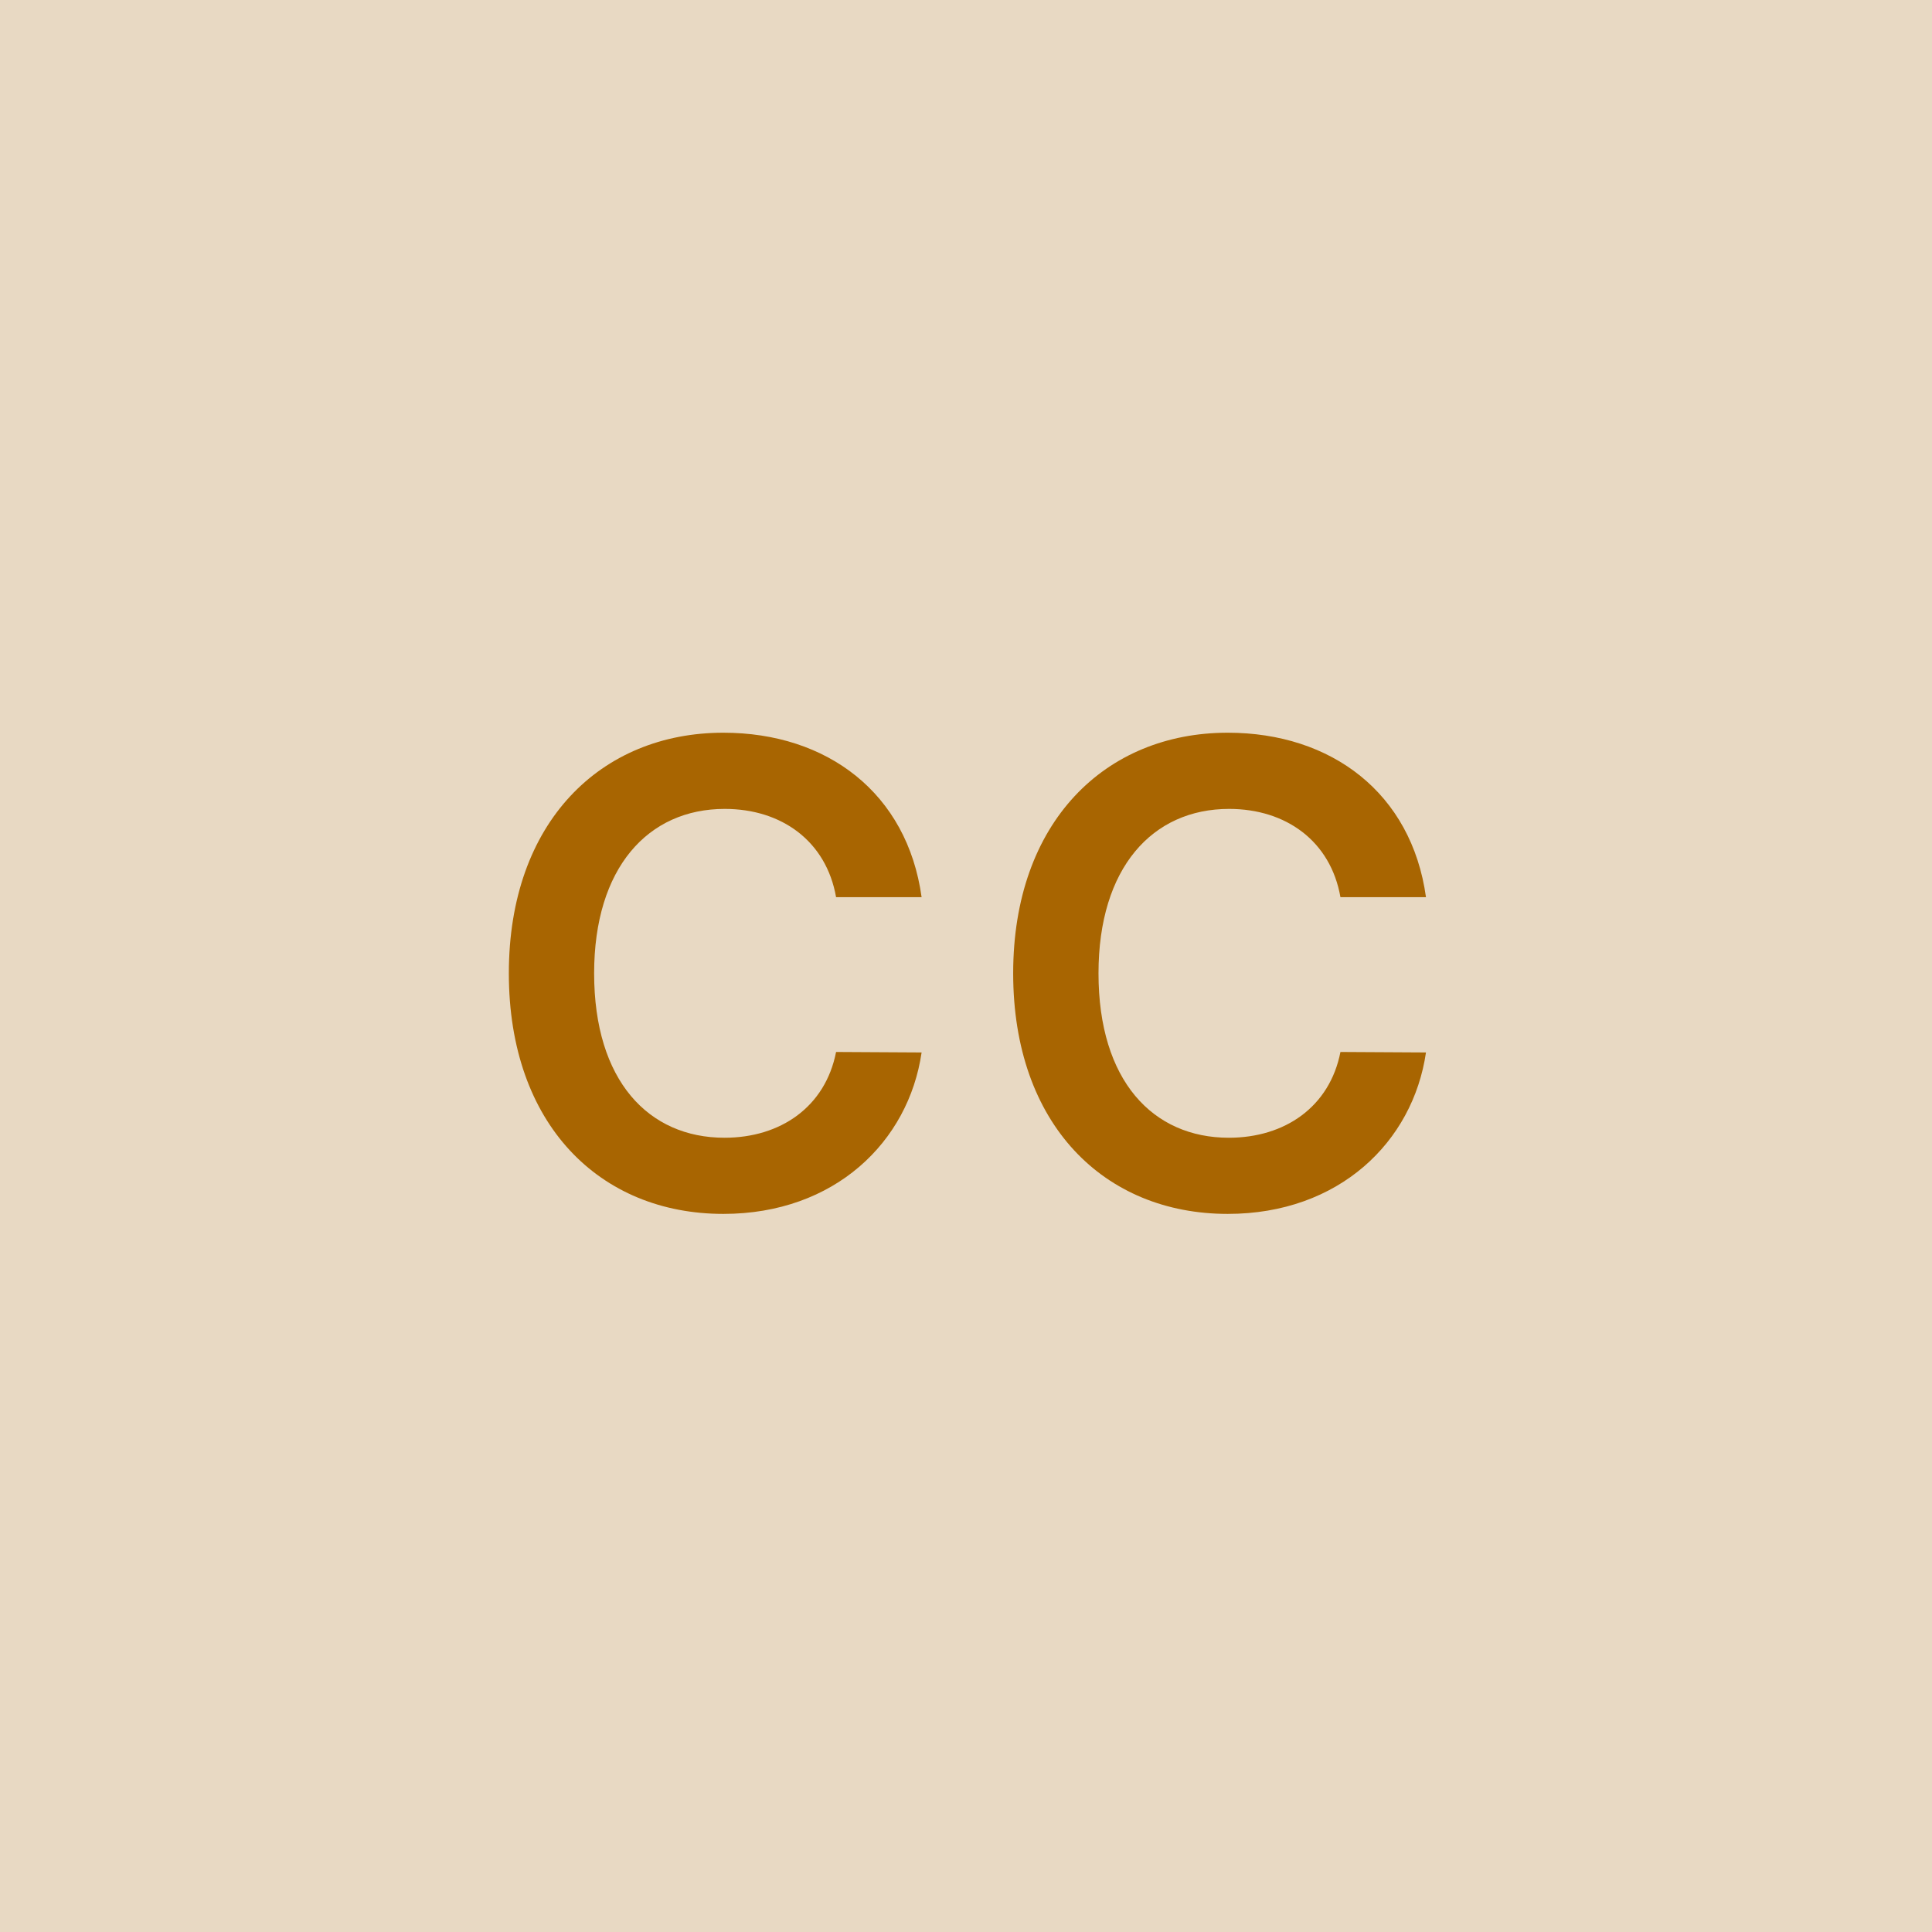 <svg width="48" height="48" viewBox="0 0 48 48" fill="none" xmlns="http://www.w3.org/2000/svg"><g clip-path="url(#clip0_4_4288)"><rect width="48" height="48" fill="#E8D9C3"/><path d="M22.897 22.29C22.539 19.704 20.551 18.204 17.971 18.204C14.931 18.204 12.642 20.421 12.642 24.182C12.642 27.938 14.903 30.159 17.971 30.159C20.738 30.159 22.573 28.369 22.897 26.148L20.772 26.136C20.505 27.5 19.392 28.267 18 28.267C16.113 28.267 14.761 26.852 14.761 24.182C14.761 21.557 16.102 20.097 18.005 20.097C19.42 20.097 20.528 20.898 20.772 22.29H22.897ZM35.428 22.29C35.07 19.704 33.081 18.204 30.502 18.204C27.462 18.204 25.172 20.421 25.172 24.182C25.172 27.938 27.434 30.159 30.502 30.159C33.269 30.159 35.104 28.369 35.428 26.148L33.303 26.136C33.036 27.5 31.922 28.267 30.53 28.267C28.644 28.267 27.292 26.852 27.292 24.182C27.292 21.557 28.633 20.097 30.536 20.097C31.951 20.097 33.059 20.898 33.303 22.29H35.428Z" fill="#A86501"/></g><defs><clipPath id="clip0_4_4288"><rect width="48" height="48" fill="white"/></clipPath></defs></svg>